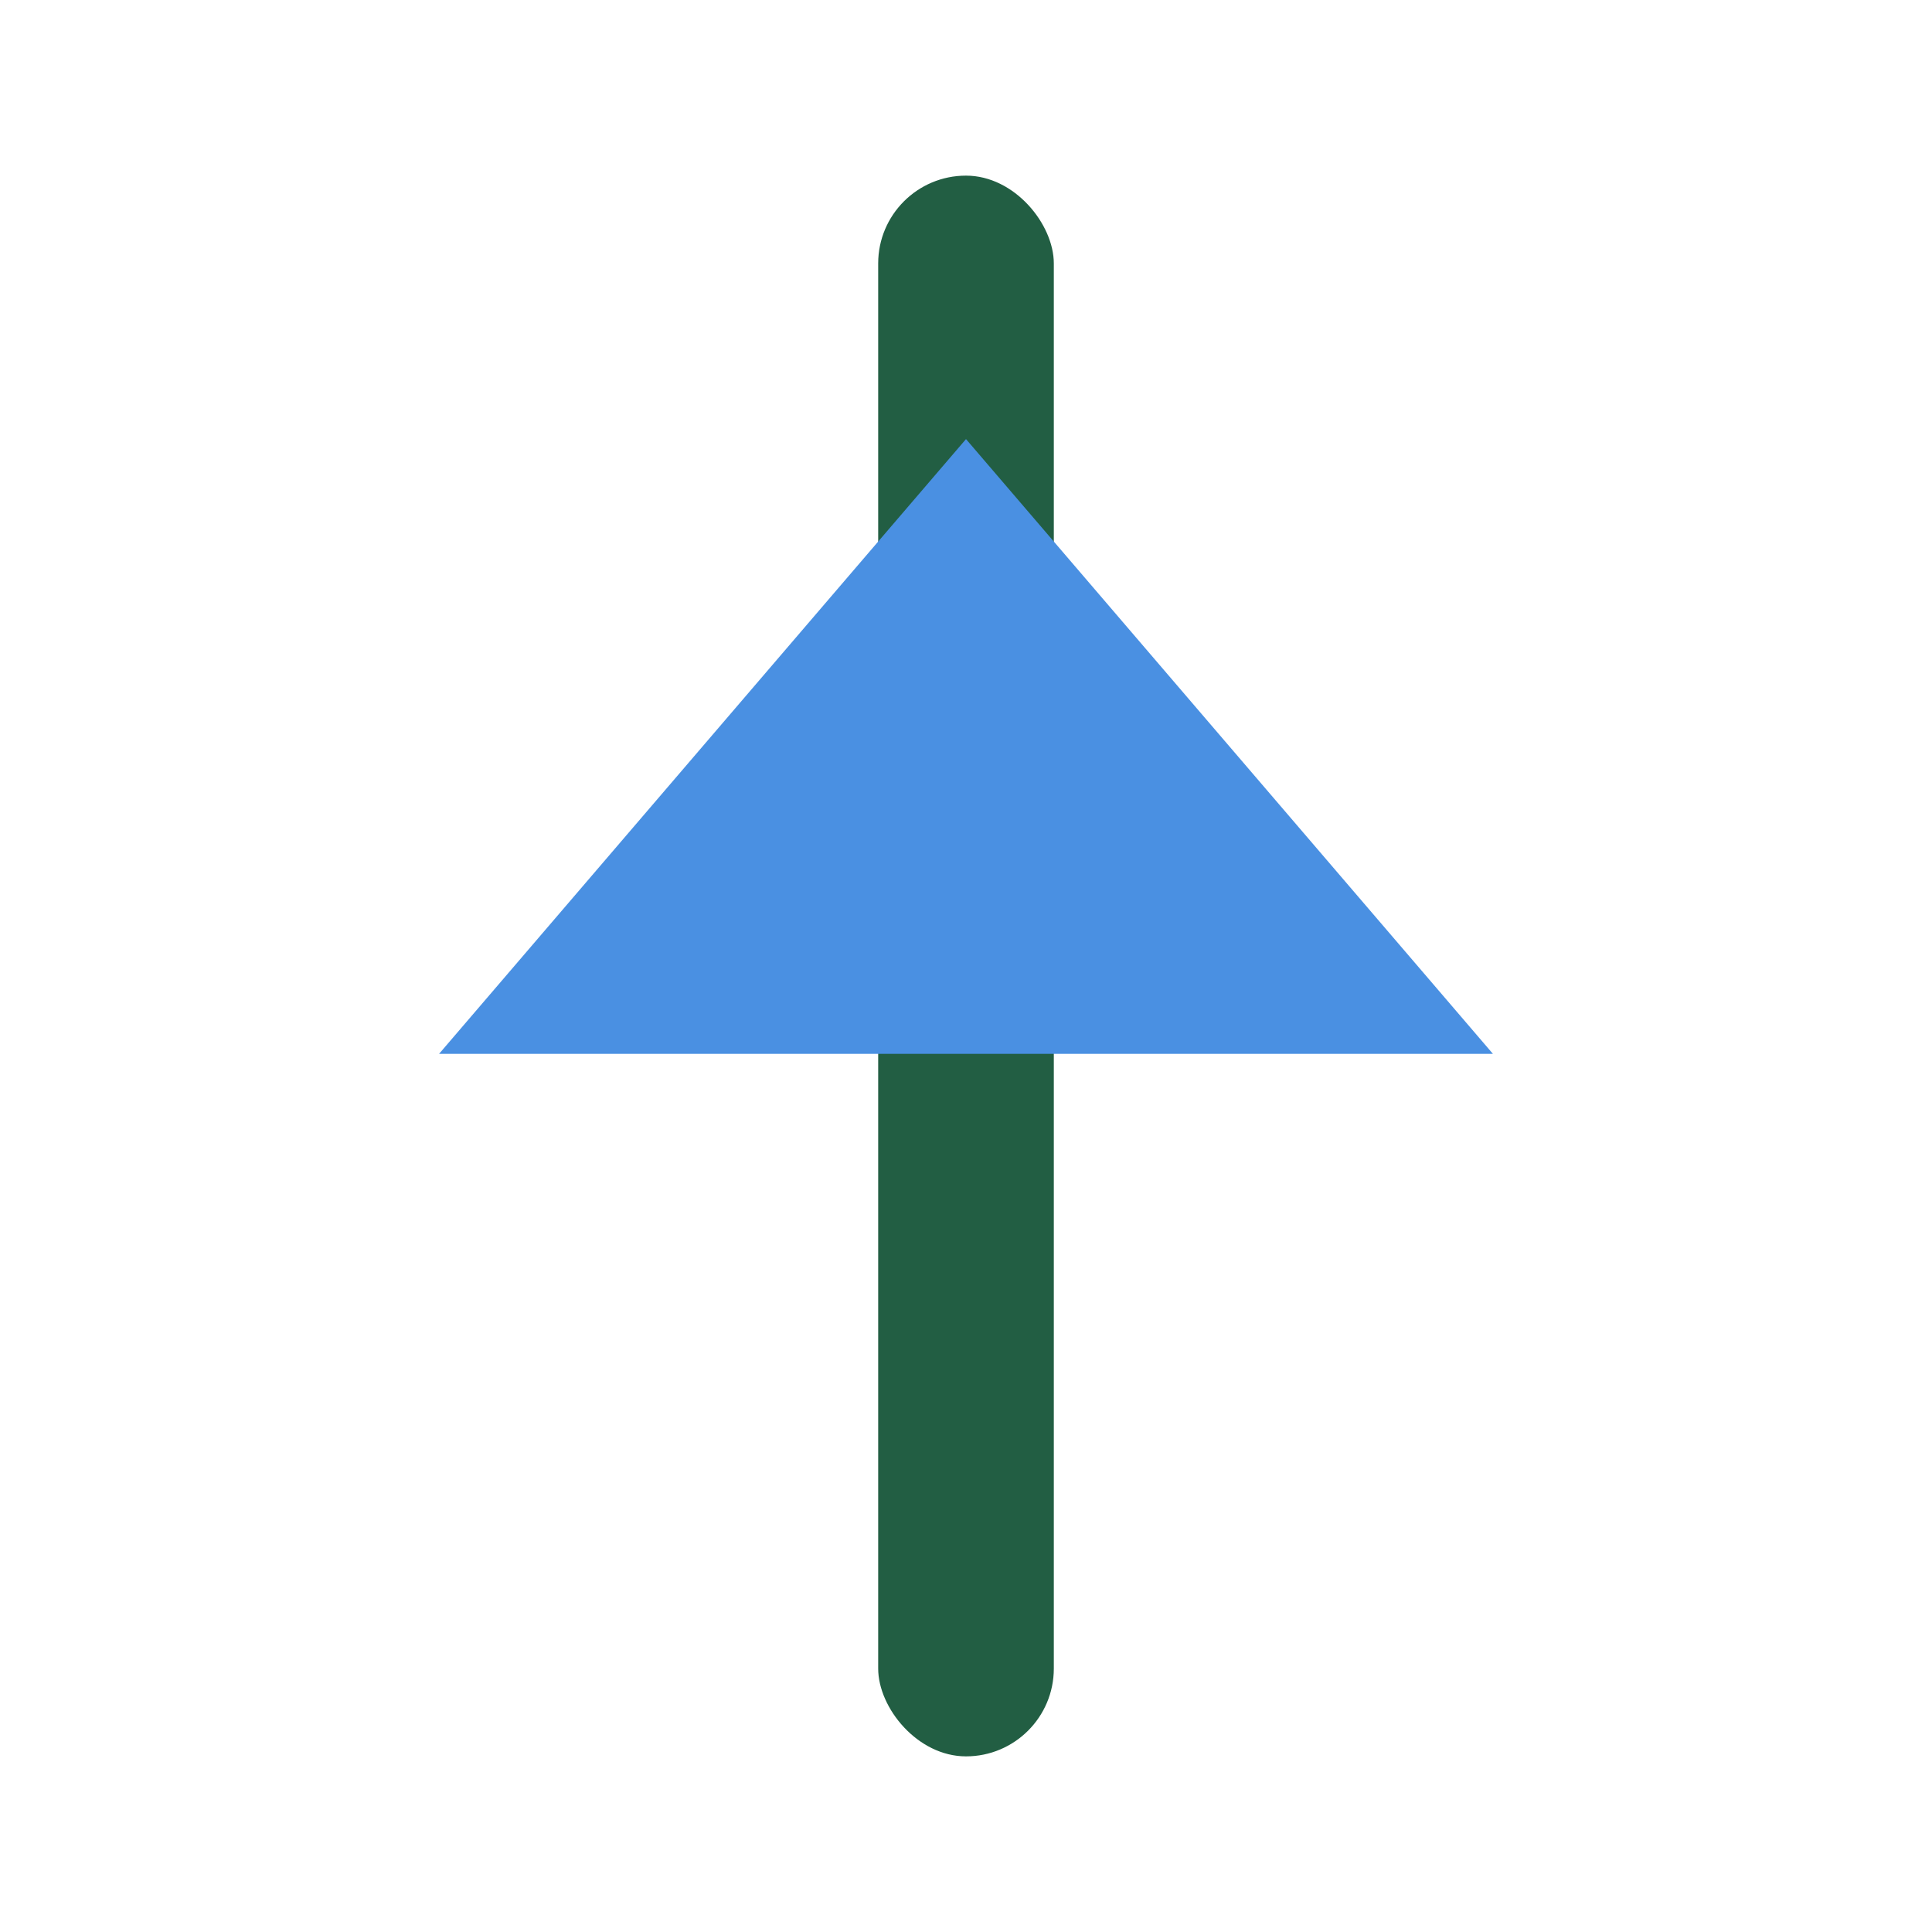 <?xml version="1.0" encoding="UTF-8"?>
<svg xmlns="http://www.w3.org/2000/svg" width="22" height="22" viewBox="0 0 22 22"><rect x="10" y="2" width="2" height="18" rx="1" fill="#225E43"/><polygon points="11,5 17,12 5,12" fill="#4A90E2"/></svg>